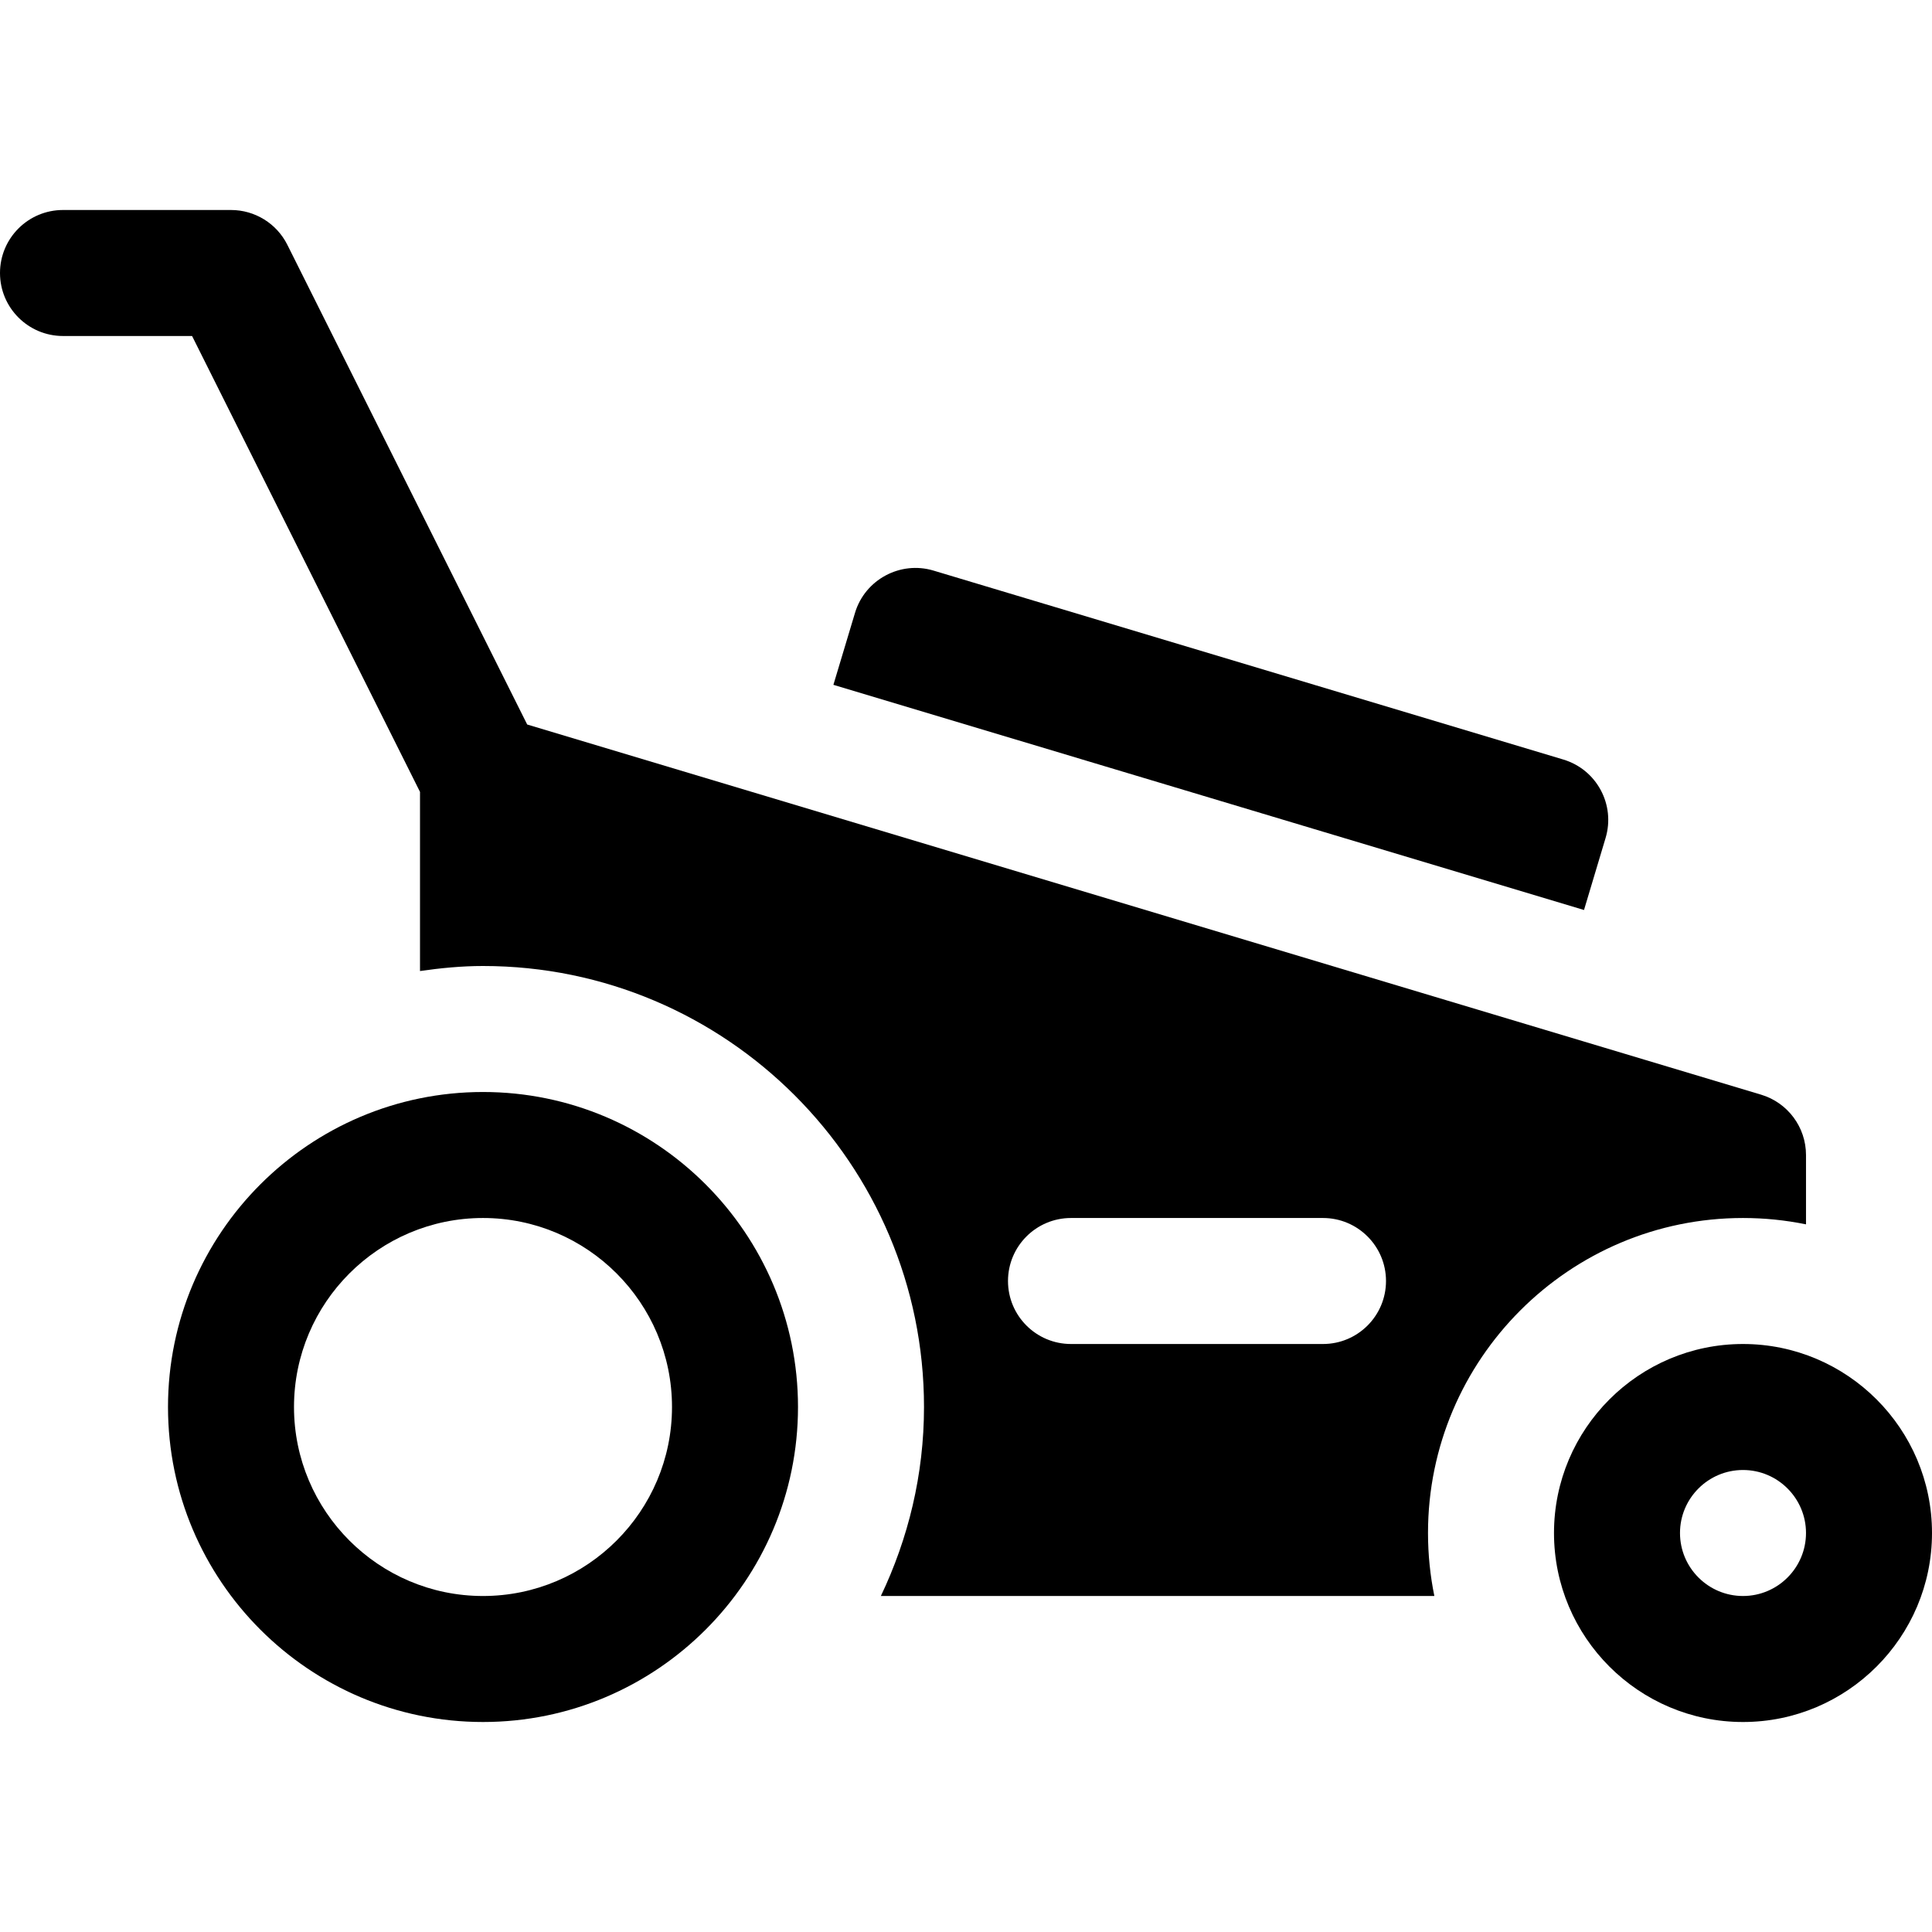 <?xml version="1.0" encoding="iso-8859-1"?>
<!-- Generator: Adobe Illustrator 19.0.0, SVG Export Plug-In . SVG Version: 6.00 Build 0)  -->
<svg version="1.1" id="Layer_1" xmlns="http://www.w3.org/2000/svg" xmlns:xlink="http://www.w3.org/1999/xlink" x="0px" y="0px"
	 viewBox="0 0 512 512" style="enable-background:new 0 0 512 512;" xml:space="preserve">
<g>
	<g>
		<path d="M128,289.391c-46.032,0-83.478,37.446-83.478,83.478c0,46.032,37.446,83.478,83.478,83.478
			c46.032,0,83.478-37.446,83.478-83.478C211.478,326.837,174.032,289.391,128,289.391z M128,422.957
			c-27.619,0-50.087-22.468-50.087-50.087s22.468-50.087,50.087-50.087c27.619,0,50.087,22.468,50.087,50.087
			S155.619,422.957,128,422.957z"/>
	</g>
</g>
<g>
	<g>
		<path d="M461.913,356.174c-27.619,0-50.087,22.468-50.087,50.087s22.468,50.087,50.087,50.087
			c27.619,0,50.087-22.468,50.087-50.087S489.532,356.174,461.913,356.174z M461.913,422.957c-9.206,0-16.696-7.49-16.696-16.696
			s7.49-16.696,16.696-16.696s16.696,7.49,16.696,16.696S471.119,422.957,461.913,422.957z"/>
	</g>
</g>
<g>
	<g>
		<path d="M414.302,201.288l-166.924-50.079c-8.793-2.639-18.149,2.396-20.788,11.191l-5.731,19.086l198.919,59.674l5.718-19.089
			C428.141,213.242,423.13,203.937,414.302,201.288z"/>
	</g>
</g>
<g>
	<g>
		<path d="M466.707,290.098L139.713,192L76.152,64.88c-2.826-5.652-8.608-9.228-14.935-9.228H16.696C7.479,55.652,0,63.131,0,72.348
			s7.479,16.696,16.696,16.696h34.206l60.403,120.815v47.476C116.772,256.546,122.318,256,128,256
			c64.445,0,116.87,52.424,116.87,116.87c0,17.94-4.182,34.881-11.434,50.087h146.682c-1.101-5.397-1.682-10.978-1.682-16.696
			c-0.001-46.032,37.445-83.478,83.477-83.478c5.718,0,11.299,0.581,16.696,1.682v-18.377
			C478.609,298.717,473.771,292.217,466.707,290.098z M350.609,356.174h-66.783c-9.217,0-16.696-7.479-16.696-16.696
			s7.479-16.696,16.696-16.696h66.783c9.217,0,16.696,7.479,16.696,16.696S359.826,356.174,350.609,356.174z"/>
	</g>
</g>
<g>
</g>
<g>
</g>
<g>
</g>
<g>
</g>
<g>
</g>
<g>
</g>
<g>
</g>
<g>
</g>
<g>
</g>
<g>
</g>
<g>
</g>
<g>
</g>
<g>
</g>
<g>
</g>
<g>
</g>
</svg>
